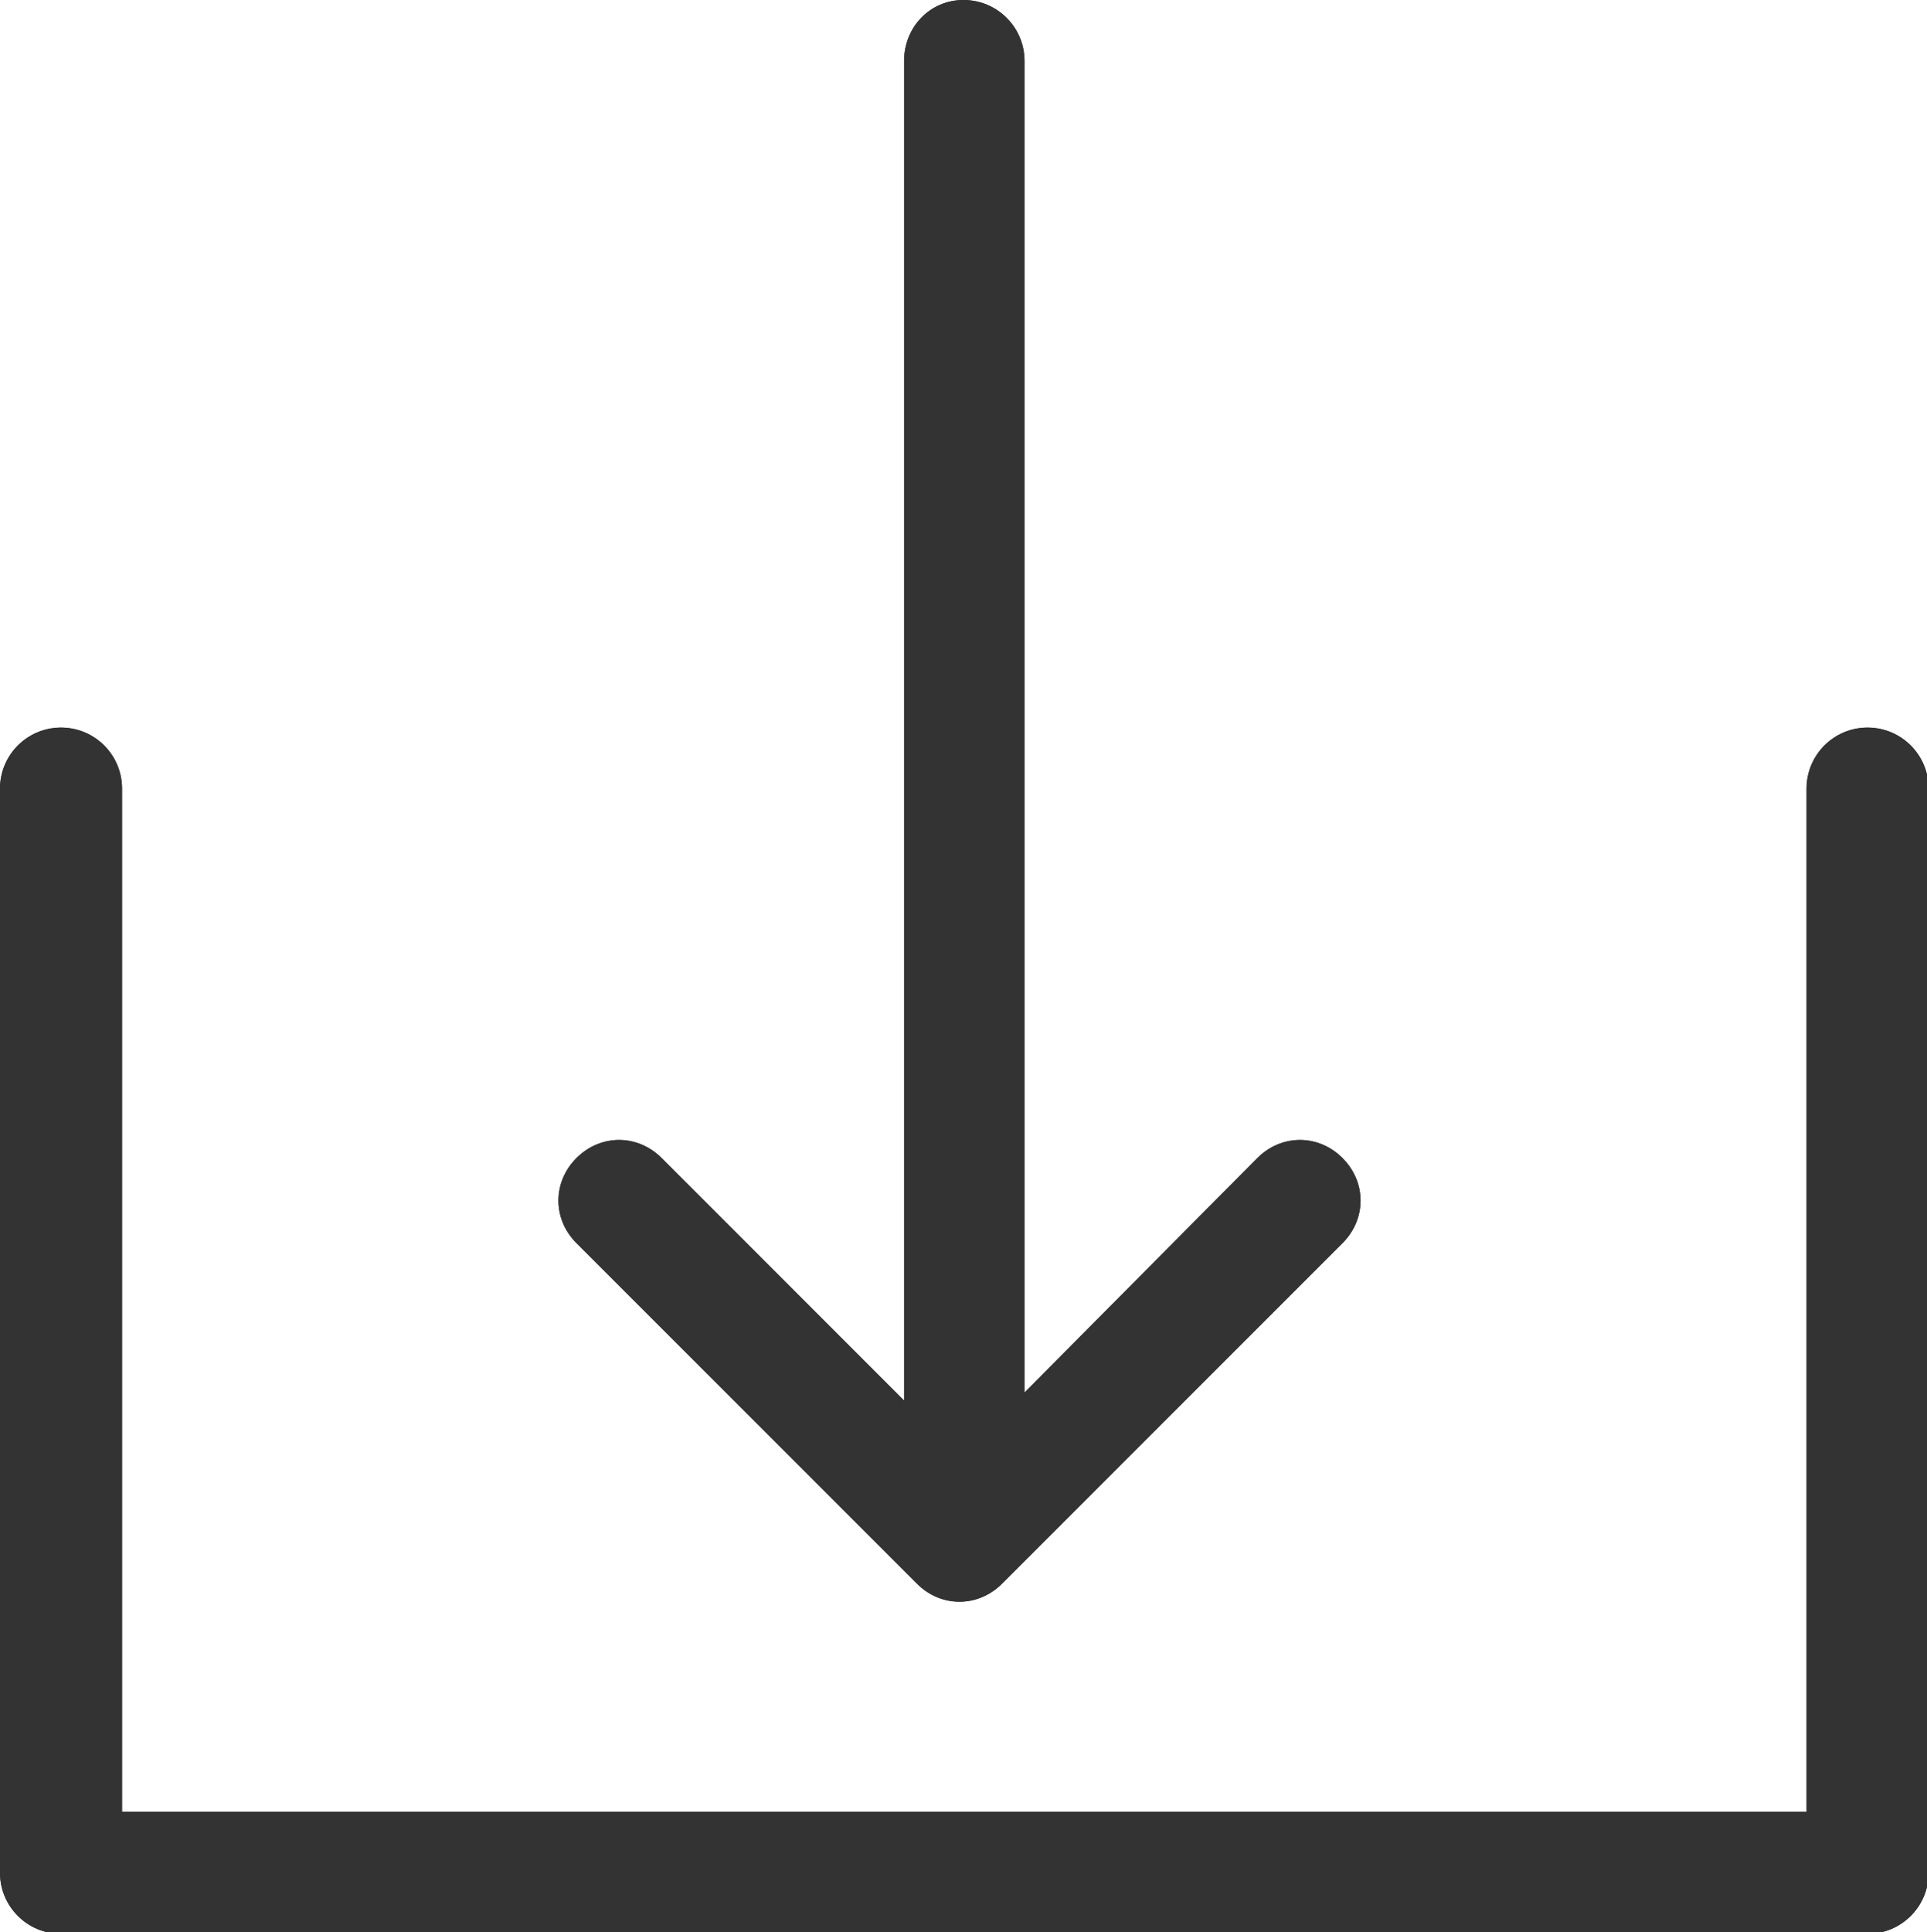<?xml version="1.0" encoding="utf-8"?>
<!-- Generator: Adobe Illustrator 19.2.1, SVG Export Plug-In . SVG Version: 6.00 Build 0)  -->
<svg version="1.1" id="Layer_1" xmlns="http://www.w3.org/2000/svg" xmlns:xlink="http://www.w3.org/1999/xlink" x="0px" y="0px"
	 viewBox="0 0 120 120.3" style="enable-background:new 0 0 120 120.3;" xml:space="preserve">
<style type="text/css">
	.st0{fill:#FFFFFF;}
	.st1{fill:#808389;}
	.st2{fill:#737D80;}
	.st3{fill:#CCCCCC;}
	.st4{fill:#424242;}
	.st5{opacity:0.3;fill:#E8EAED;}
	.st6{fill:#999999;}
	.st7{fill:#666666;}
	.st8{opacity:0.6;fill:#4F5250;}
	.st9{fill:#333333;}
	.st10{fill:#BFBFBF;}
	.st11{fill:url(#SVGID_5_);}
	.st12{fill:#6DA727;}
	.st13{opacity:0.3;fill:url(#SVGID_6_);}
	.st14{opacity:0.3;fill:url(#SVGID_7_);}
	.st15{opacity:0.88;}
	.st16{opacity:0.61;clip-path:url(#SVGID_9_);}
	.st17{fill-rule:evenodd;clip-rule:evenodd;fill:#FFFFFF;}
	.st18{fill-rule:evenodd;clip-rule:evenodd;fill:url(#SVGID_10_);}
	.st19{fill-rule:evenodd;clip-rule:evenodd;fill:url(#SVGID_11_);}
	.st20{fill-rule:evenodd;clip-rule:evenodd;fill:url(#SVGID_12_);}
	.st21{fill-rule:evenodd;clip-rule:evenodd;fill:url(#SVGID_13_);}
	.st22{fill-rule:evenodd;clip-rule:evenodd;fill:url(#SVGID_14_);}
	.st23{fill-rule:evenodd;clip-rule:evenodd;fill:url(#SVGID_15_);}
	.st24{fill-rule:evenodd;clip-rule:evenodd;fill:url(#SVGID_16_);}
	.st25{fill-rule:evenodd;clip-rule:evenodd;fill:url(#SVGID_17_);}
	.st26{fill-rule:evenodd;clip-rule:evenodd;fill:url(#SVGID_18_);}
	.st27{fill-rule:evenodd;clip-rule:evenodd;fill:url(#SVGID_19_);}
	.st28{fill-rule:evenodd;clip-rule:evenodd;fill:url(#SVGID_20_);}
	.st29{fill-rule:evenodd;clip-rule:evenodd;fill:url(#SVGID_21_);}
	.st30{fill-rule:evenodd;clip-rule:evenodd;fill:url(#SVGID_22_);}
	.st31{fill-rule:evenodd;clip-rule:evenodd;fill:url(#SVGID_23_);}
	.st32{fill-rule:evenodd;clip-rule:evenodd;fill:url(#SVGID_24_);}
	.st33{fill-rule:evenodd;clip-rule:evenodd;fill:url(#SVGID_25_);}
	.st34{fill:#AFD035;}
	.st35{fill-rule:evenodd;clip-rule:evenodd;fill:url(#SVGID_26_);}
	.st36{fill-rule:evenodd;clip-rule:evenodd;fill:url(#SVGID_27_);}
	.st37{fill-rule:evenodd;clip-rule:evenodd;fill:url(#SVGID_28_);}
	.st38{fill-rule:evenodd;clip-rule:evenodd;fill:url(#SVGID_29_);}
	.st39{fill-rule:evenodd;clip-rule:evenodd;fill:url(#SVGID_30_);}
	.st40{fill-rule:evenodd;clip-rule:evenodd;fill:url(#SVGID_31_);}
	.st41{fill-rule:evenodd;clip-rule:evenodd;fill:url(#SVGID_32_);}
	.st42{fill-rule:evenodd;clip-rule:evenodd;fill:url(#SVGID_33_);}
	.st43{fill-rule:evenodd;clip-rule:evenodd;fill:url(#SVGID_34_);}
	.st44{fill-rule:evenodd;clip-rule:evenodd;fill:url(#SVGID_35_);}
	.st45{fill-rule:evenodd;clip-rule:evenodd;fill:url(#SVGID_36_);}
	.st46{fill-rule:evenodd;clip-rule:evenodd;fill:url(#SVGID_37_);}
	.st47{fill-rule:evenodd;clip-rule:evenodd;fill:url(#SVGID_38_);}
	.st48{fill-rule:evenodd;clip-rule:evenodd;fill:url(#SVGID_39_);}
	.st49{fill-rule:evenodd;clip-rule:evenodd;fill:url(#SVGID_40_);}
	.st50{fill-rule:evenodd;clip-rule:evenodd;fill:url(#SVGID_41_);}
	.st51{fill:#757A1E;}
	.st52{fill:none;stroke:#B3B3B3;stroke-miterlimit:10;}
	.st53{opacity:0.8;}
	.st54{fill:#D9D9D9;}
	.st55{fill-rule:evenodd;clip-rule:evenodd;fill:#D9D9D9;}
	.st56{fill:#737373;}
	.st57{fill:none;stroke:#333333;stroke-width:3;stroke-miterlimit:10;}
	.st58{clip-path:url(#SVGID_43_);fill:#333333;}
	.st59{clip-path:url(#SVGID_45_);fill:#333333;}
	.st60{clip-path:url(#SVGID_47_);fill:#333333;}
	.st61{clip-path:url(#SVGID_49_);fill:#333333;}
	.st62{fill:none;}
	.st63{fill-rule:evenodd;clip-rule:evenodd;fill:#B0D134;}
	.st64{clip-path:url(#SVGID_51_);fill:#B0D134;}
	.st65{clip-path:url(#SVGID_53_);fill:#B0D134;}
	.st66{fill:#B0D134;}
	.st67{fill-rule:evenodd;clip-rule:evenodd;}
	.st68{clip-path:url(#SVGID_55_);fill:#BFBFBF;}
	.st69{clip-path:url(#SVGID_57_);fill:#BFBFBF;}
	.st70{fill:#E6E6E6;}
	.st71{clip-path:url(#SVGID_59_);fill:#333333;}
	.st72{clip-path:url(#SVGID_61_);fill:#333333;}
	.st73{fill:none;stroke:#E6E6E6;stroke-miterlimit:10;}
	.st74{fill:#000066;}
	.st75{fill:#CC0000;}
	.st76{fill:#0066A1;}
	.st77{fill:url(#SVGID_64_);}
	.st78{fill:url(#SVGID_65_);}
	.st79{fill-rule:evenodd;clip-rule:evenodd;fill:url(#SVGID_66_);}
	.st80{fill-rule:evenodd;clip-rule:evenodd;fill:url(#SVGID_67_);}
	.st81{fill-rule:evenodd;clip-rule:evenodd;fill:url(#SVGID_68_);}
	.st82{fill-rule:evenodd;clip-rule:evenodd;fill:url(#SVGID_69_);}
	.st83{fill-rule:evenodd;clip-rule:evenodd;fill:url(#SVGID_70_);}
	.st84{fill-rule:evenodd;clip-rule:evenodd;fill:url(#SVGID_71_);}
	.st85{fill-rule:evenodd;clip-rule:evenodd;fill:url(#SVGID_72_);}
	.st86{fill-rule:evenodd;clip-rule:evenodd;fill:url(#SVGID_73_);}
	.st87{fill-rule:evenodd;clip-rule:evenodd;fill:url(#SVGID_74_);}
	.st88{fill-rule:evenodd;clip-rule:evenodd;fill:url(#SVGID_75_);}
	.st89{fill-rule:evenodd;clip-rule:evenodd;fill:url(#SVGID_76_);}
	.st90{fill-rule:evenodd;clip-rule:evenodd;fill:url(#SVGID_77_);}
	.st91{fill-rule:evenodd;clip-rule:evenodd;fill:url(#SVGID_78_);}
	.st92{fill-rule:evenodd;clip-rule:evenodd;fill:url(#SVGID_79_);}
	.st93{fill-rule:evenodd;clip-rule:evenodd;fill:url(#SVGID_80_);}
	.st94{fill-rule:evenodd;clip-rule:evenodd;fill:url(#SVGID_81_);}
	.st95{clip-path:url(#SVGID_83_);fill:#BFBFBF;}
	.st96{clip-path:url(#SVGID_85_);fill:#BFBFBF;}
	.st97{opacity:0.5;}
	.st98{clip-path:url(#SVGID_87_);fill:#333333;}
	.st99{clip-path:url(#SVGID_89_);fill:#333333;}
	.st100{fill:url(#SVGID_92_);}
	.st101{fill:url(#SVGID_93_);}
	.st102{fill:url(#SVGID_94_);}
	.st103{opacity:0.8;fill:#FFFFFF;}
	.st104{clip-path:url(#SVGID_98_);fill:#B0D134;}
	.st105{clip-path:url(#SVGID_104_);fill:#B0D134;}
	.st106{clip-path:url(#SVGID_108_);fill:#B0D134;}
	.st107{clip-path:url(#SVGID_110_);fill:#B0D134;}
	.st108{clip-path:url(#SVGID_112_);fill:#B0D134;}
	.st109{clip-path:url(#SVGID_114_);fill:#B0D134;}
	.st110{clip-path:url(#SVGID_116_);fill:#B0D134;}
	.st111{clip-path:url(#SVGID_120_);fill:#B0D134;}
	.st112{clip-path:url(#SVGID_126_);fill:#B0D134;}
	.st113{clip-path:url(#SVGID_130_);fill:#B0D134;}
	.st114{clip-path:url(#SVGID_132_);fill:#B0D134;}
	.st115{clip-path:url(#SVGID_134_);fill:#B0D134;}
	.st116{fill:url(#SVGID_142_);}
	.st117{opacity:0.3;fill:url(#SVGID_144_);}
	.st118{opacity:0.3;fill:url(#SVGID_146_);}
	.st119{opacity:0.3;fill:url(#SVGID_148_);}
	.st120{opacity:0.61;clip-path:url(#SVGID_150_);}
	.st121{opacity:0.3;fill:url(#SVGID_151_);}
	.st122{opacity:0.61;clip-path:url(#SVGID_153_);}
	.st123{clip-path:url(#SVGID_155_);fill:#B0D134;}
	.st124{clip-path:url(#SVGID_157_);fill:#B0D134;}
	.st125{clip-path:url(#SVGID_159_);fill:#333333;}
	.st126{clip-path:url(#SVGID_161_);fill:#333333;}
	.st127{clip-path:url(#SVGID_165_);fill:#333333;}
	.st128{clip-path:url(#SVGID_167_);fill:#333333;}
	.st129{clip-path:url(#SVGID_169_);fill:#333333;}
	.st130{clip-path:url(#SVGID_171_);fill:#333333;}
	.st131{clip-path:url(#SVGID_173_);fill:#333333;}
	.st132{fill:url(#SVGID_176_);}
	.st133{fill:url(#SVGID_177_);}
	.st134{fill:url(#SVGID_178_);}
	.st135{clip-path:url(#SVGID_180_);fill:#B0D134;}
	.st136{clip-path:url(#SVGID_183_);fill:#B0D134;}
	.st137{clip-path:url(#SVGID_186_);fill:#B0D134;}
	.st138{clip-path:url(#SVGID_188_);fill:#B0D134;}
	.st139{clip-path:url(#SVGID_190_);fill:#B0D134;}
	.st140{opacity:0.4;}
	.st141{opacity:0.1;}
</style>
<g>
	<g>
		<defs>
			<path id="SVGID_170_" d="M78.3,72.1c1.5-1.5,3.8-1.5,5.3,0c1.5,1.5,1.5,3.8,0,5.3L62.4,98.6c-1.5,1.5-3.8,1.5-5.3,0L35.9,77.4
				c-1.5-1.5-1.5-3.8,0-5.3c1.5-1.5,3.8-1.5,5.3,0l15.1,15.1V3.8C56.3,1.7,57.9,0,60,0c2.1,0,3.8,1.7,3.8,3.8v82.9L78.3,72.1z"/>
		</defs>
		<use xlink:href="#SVGID_170_"  style="overflow:visible;fill:#333333;"/>
		<clipPath id="SVGID_2_">
			<use xlink:href="#SVGID_170_"  style="overflow:visible;"/>
		</clipPath>
		<rect x="16" y="-18.8" style="clip-path:url(#SVGID_2_);fill:#333333;" width="87.4" height="137.2"/>
	</g>
	<g>
		<defs>
			<path id="SVGID_172_" d="M112.5,116.6l3.8-3.8h-26H30.1H3.8l3.8,3.8V49.1c0-2.1-1.7-3.8-3.8-3.8S0,47,0,49.1v67.5
				c0,2.1,1.7,3.8,3.8,3.8h26.3h60.2h26c2.1,0,3.8-1.7,3.8-3.8V49.1c0-2.1-1.7-3.8-3.8-3.8s-3.8,1.7-3.8,3.8V116.6z"/>
		</defs>
		<use xlink:href="#SVGID_172_"  style="overflow:visible;fill:#333333;"/>
		<clipPath id="SVGID_4_">
			<use xlink:href="#SVGID_172_"  style="overflow:visible;"/>
		</clipPath>
		<rect x="-18.8" y="26.6" style="clip-path:url(#SVGID_4_);fill:#333333;" width="157.5" height="112.5"/>
	</g>
</g>
</svg>
